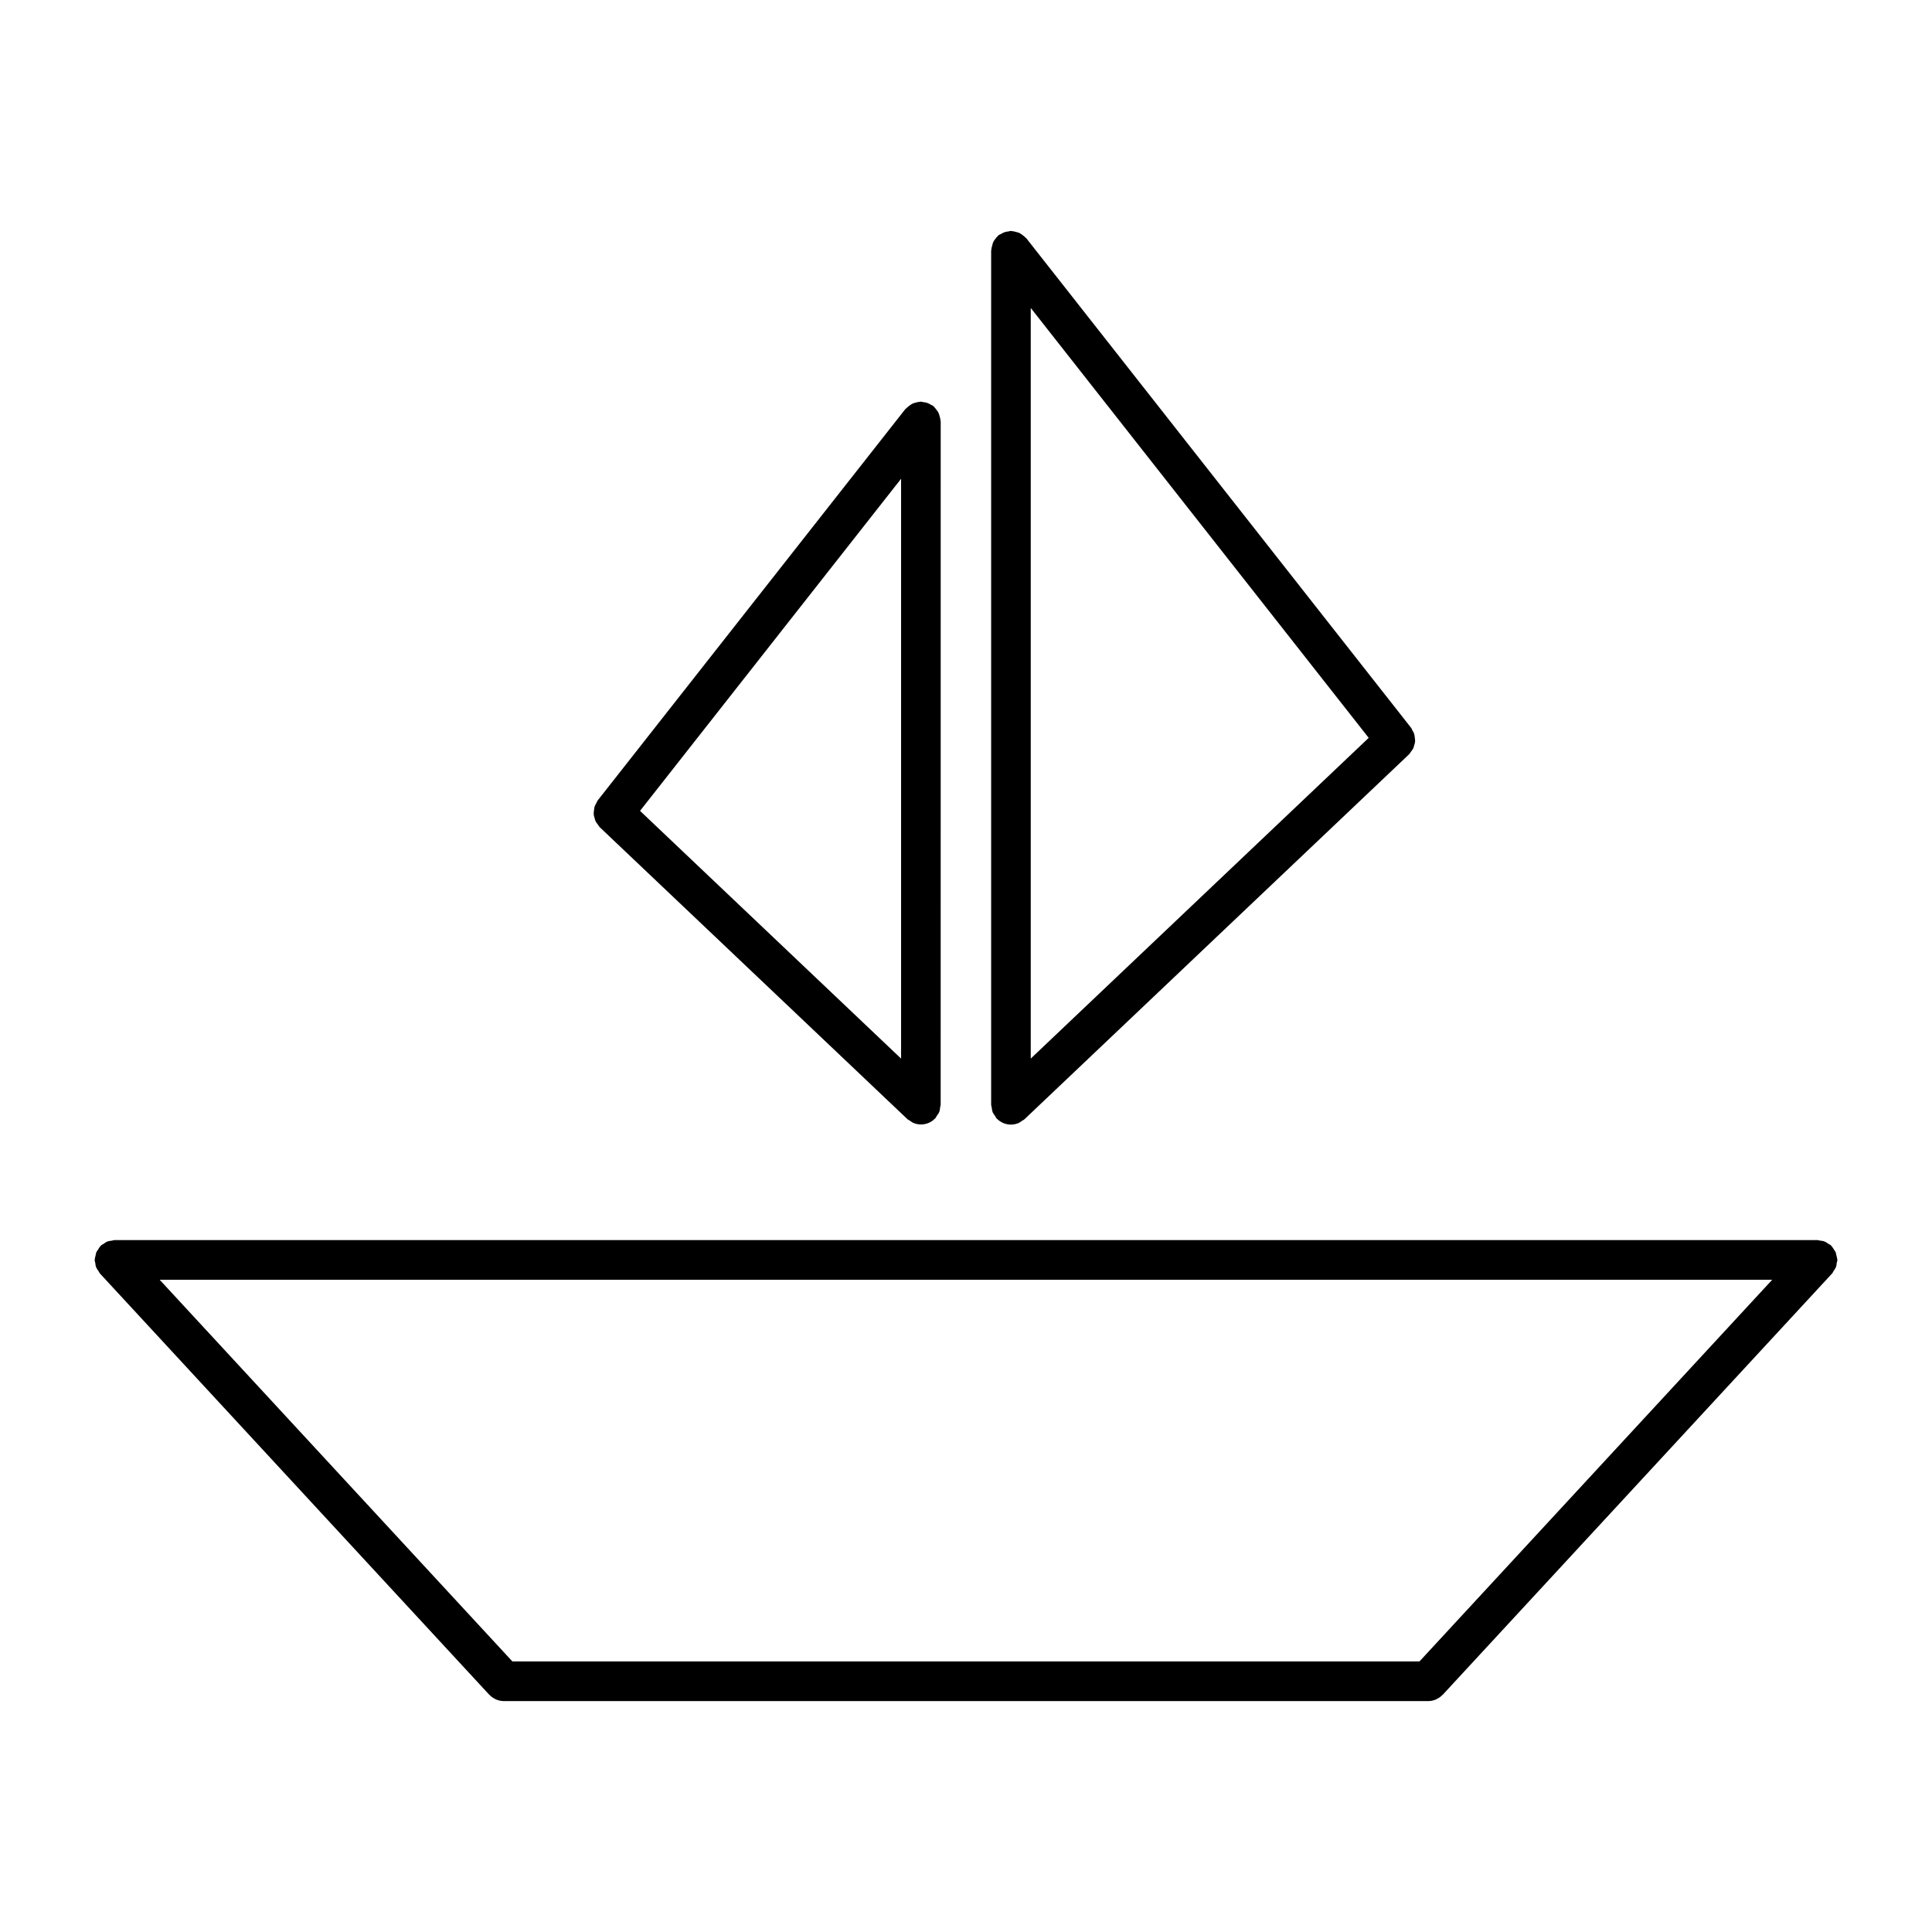 <?xml version="1.0" encoding="UTF-8"?>
<!-- The Best Svg Icon site in the world: iconSvg.co, Visit us! https://iconsvg.co -->
<svg fill="#000000" width="800px" height="800px" version="1.1" viewBox="144 144 512 512" xmlns="http://www.w3.org/2000/svg">
 <g>
  <path d="m630.65 476.61c-0.082-0.262-0.082-0.555-0.211-0.82-0.105-0.219-0.285-0.41-0.41-0.621-0.242-0.367-0.453-0.754-0.754-1.051-0.02-0.02-0.043-0.062-0.062-0.082-0.188-0.188-0.43-0.242-0.641-0.387-0.324-0.219-0.641-0.473-1.027-0.621-0.387-0.168-0.777-0.211-1.164-0.242-0.242-0.043-0.473-0.148-0.715-0.148l-451.34 0.004c-0.25 0-0.461 0.105-0.703 0.148-0.418 0.062-0.82 0.082-1.207 0.242-0.367 0.148-0.66 0.387-0.988 0.621-0.219 0.148-0.461 0.219-0.66 0.41-0.02 0.02-0.031 0.043-0.051 0.082-0.316 0.285-0.523 0.672-0.754 1.051-0.137 0.211-0.316 0.387-0.418 0.621-0.117 0.262-0.125 0.555-0.199 0.82-0.094 0.41-0.219 0.777-0.23 1.188-0.016 0.035-0.027 0.055-0.027 0.098 0 0.262 0.117 0.492 0.156 0.754 0.051 0.387 0.082 0.777 0.23 1.145 0.148 0.387 0.398 0.691 0.621 1.027 0.148 0.211 0.219 0.453 0.387 0.641l103.18 111.64c0.02 0.02 0.051 0.02 0.074 0.043 0.453 0.492 0.996 0.859 1.594 1.125 0.043 0.02 0.074 0.062 0.125 0.082 0.641 0.262 1.324 0.43 2.059 0.43h244.98c0.734 0 1.418-0.168 2.047-0.43 0.043-0.02 0.082-0.062 0.125-0.082 0.598-0.262 1.145-0.641 1.594-1.125 0.02-0.02 0.062-0.02 0.082-0.043l103.18-111.64c0.188-0.188 0.242-0.43 0.387-0.641 0.219-0.324 0.473-0.641 0.621-1.027 0.148-0.367 0.188-0.754 0.219-1.145 0.066-0.234 0.172-0.465 0.172-0.746 0-0.02-0.02-0.062-0.02-0.105-0.02-0.41-0.168-0.797-0.242-1.207zm-110.48 107.69h-240.38l-93.477-101.15h427.34z"/>
  <path d="m407.05 438.71c0.168 0.387 0.43 0.703 0.66 1.051 0.168 0.211 0.219 0.441 0.41 0.641 0 0 0.043 0.02 0.043 0.043 0.492 0.492 1.07 0.902 1.723 1.176 0.652 0.273 1.332 0.41 2.027 0.41 0.672 0 1.332-0.137 1.984-0.398 0.305-0.125 0.578-0.348 0.859-0.547 0.242-0.18 0.555-0.273 0.777-0.504l101.89-96.688c0.211-0.199 0.305-0.441 0.473-0.66 0.219-0.285 0.43-0.547 0.598-0.852 0.148-0.305 0.219-0.629 0.305-0.945 0.082-0.324 0.211-0.641 0.219-0.977 0.02-0.336-0.043-0.66-0.082-0.988-0.043-0.324-0.062-0.66-0.168-0.988-0.105-0.336-0.285-0.629-0.473-0.934-0.125-0.23-0.188-0.492-0.367-0.703l-101.9-129.65c-0.062-0.082-0.168-0.117-0.219-0.199-0.242-0.273-0.535-0.484-0.82-0.703-0.262-0.199-0.516-0.398-0.797-0.535-0.285-0.137-0.598-0.199-0.902-0.285-0.367-0.094-0.691-0.199-1.07-0.219-0.125 0-0.211-0.062-0.305-0.062-0.242 0-0.43 0.105-0.66 0.137-0.348 0.043-0.691 0.082-1.051 0.211-0.348 0.125-0.66 0.305-0.988 0.492-0.188 0.117-0.387 0.156-0.578 0.293-0.082 0.062-0.125 0.168-0.211 0.23-0.285 0.242-0.492 0.535-0.715 0.84-0.188 0.25-0.367 0.492-0.516 0.789-0.121 0.293-0.164 0.578-0.25 0.891-0.105 0.355-0.211 0.691-0.219 1.059 0 0.105-0.062 0.199-0.062 0.305v226.32c0 0.242 0.105 0.473 0.148 0.715 0.051 0.41 0.094 0.82 0.238 1.238zm10.109-213.1 89.562 113.93-89.562 84.996z"/>
  <path d="m301.41 358.78c-0.043 0.336-0.094 0.66-0.074 0.988 0.02 0.336 0.125 0.652 0.219 0.977 0.082 0.324 0.156 0.641 0.305 0.945 0.156 0.305 0.387 0.566 0.598 0.852 0.168 0.219 0.262 0.461 0.461 0.66l81.512 77.344c0.23 0.219 0.516 0.324 0.777 0.504 0.285 0.199 0.547 0.418 0.871 0.547 0.641 0.262 1.301 0.398 1.973 0.398 0.691 0 1.387-0.137 2.047-0.41 0.652-0.273 1.219-0.684 1.699-1.176 0.02-0.02 0.043-0.02 0.062-0.043 0.18-0.199 0.242-0.43 0.387-0.641 0.242-0.336 0.492-0.66 0.66-1.051 0.156-0.41 0.199-0.82 0.23-1.227 0.043-0.23 0.148-0.453 0.148-0.703l0.008-181.05c0-0.105-0.043-0.199-0.062-0.305-0.02-0.367-0.105-0.703-0.219-1.059-0.082-0.316-0.156-0.629-0.293-0.914s-0.324-0.523-0.523-0.789c-0.219-0.305-0.43-0.586-0.703-0.84-0.082-0.062-0.125-0.168-0.211-0.23-0.188-0.137-0.398-0.18-0.586-0.293-0.316-0.188-0.609-0.367-0.977-0.484-0.348-0.125-0.691-0.18-1.082-0.219-0.219-0.02-0.398-0.125-0.621-0.125-0.105 0-0.188 0.051-0.285 0.051-0.387 0.02-0.746 0.125-1.113 0.219-0.262 0.086-0.578 0.148-0.84 0.285-0.293 0.137-0.547 0.348-0.82 0.547-0.285 0.219-0.578 0.43-0.82 0.691-0.062 0.082-0.168 0.117-0.23 0.199l-81.512 103.69c-0.168 0.219-0.219 0.473-0.355 0.703-0.18 0.316-0.367 0.609-0.473 0.934-0.094 0.367-0.125 0.695-0.156 1.02zm81.387 65.758-69.18-65.652 69.18-88.008z"/>
 </g>
</svg>